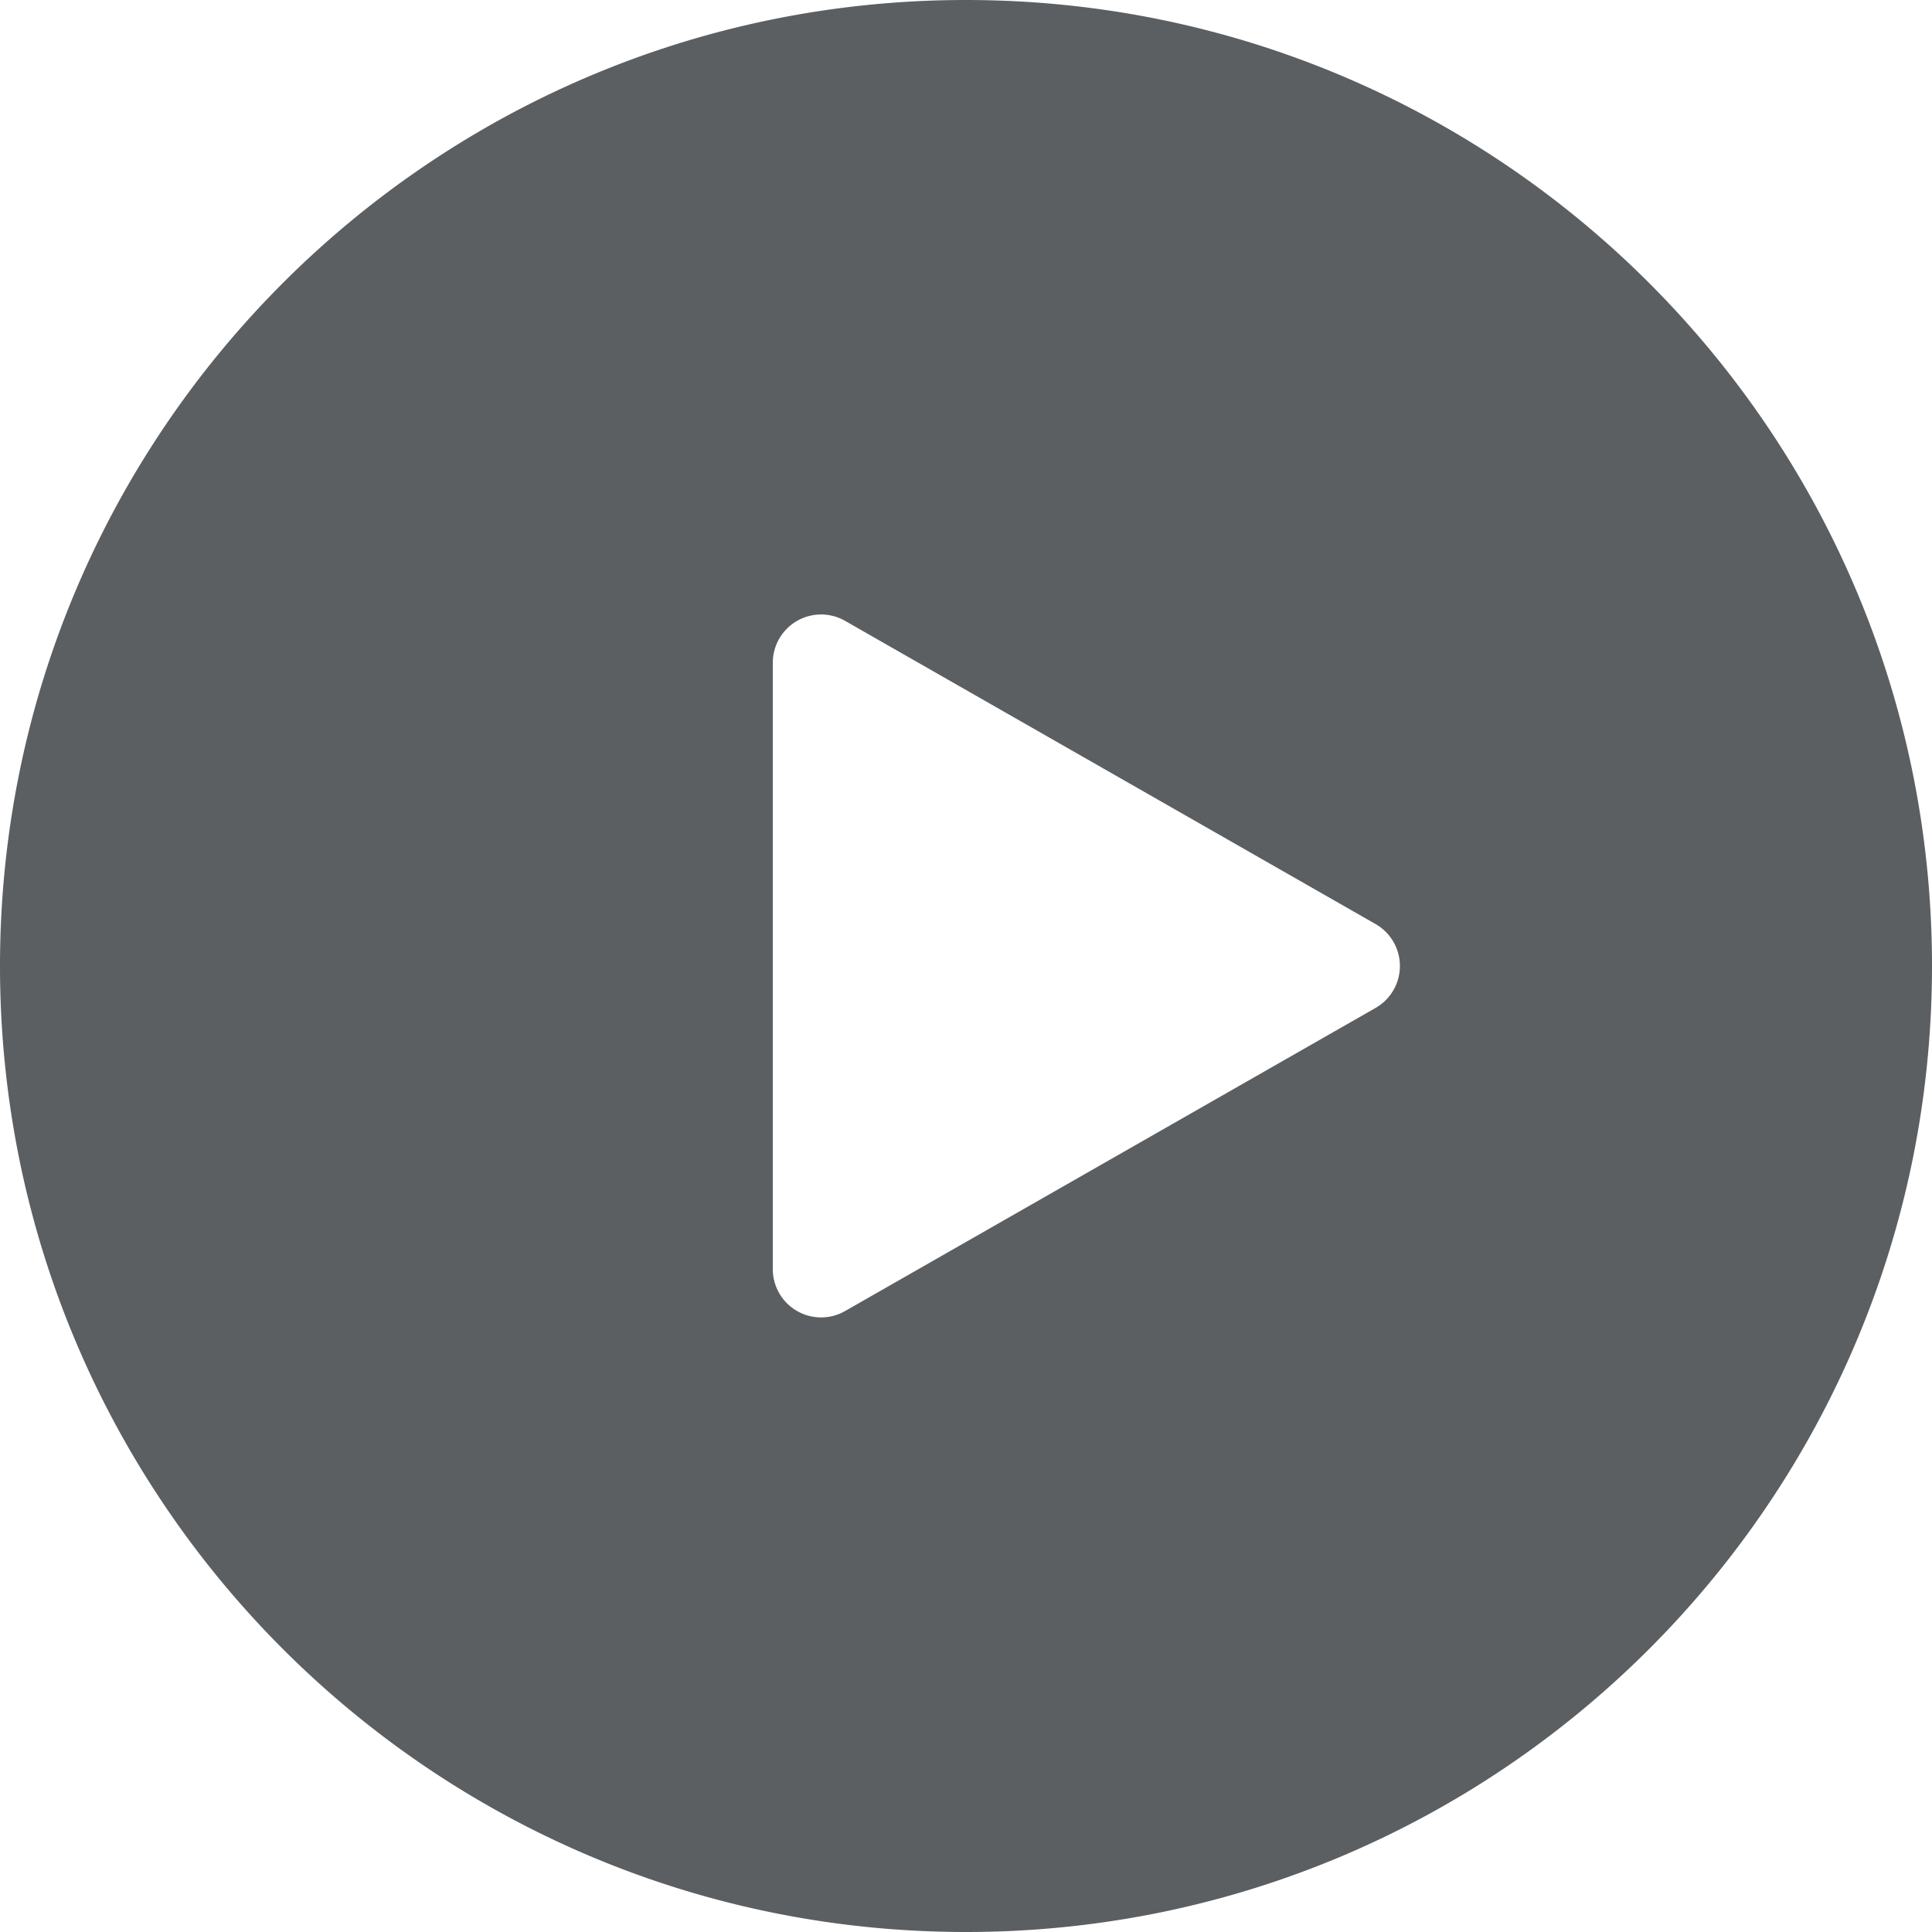 <?xml version="1.0" encoding="utf-8"?>
<svg width="800px" height="800px" viewBox="0 0 20 20" xmlns="http://www.w3.org/2000/svg"><path fill-rule="evenodd" d="M10 20c5.523 0 10-4.477 10-10S15.523 0 10 0 0 4.477 0 10s4.477 10 10 10zM8 6.862v6.276a.5.5 0 00.748.434l5.492-3.138a.5.5 0 000-.868L8.748 6.427A.5.5 0 008 6.862z" fill="#5C5F62"/></svg>